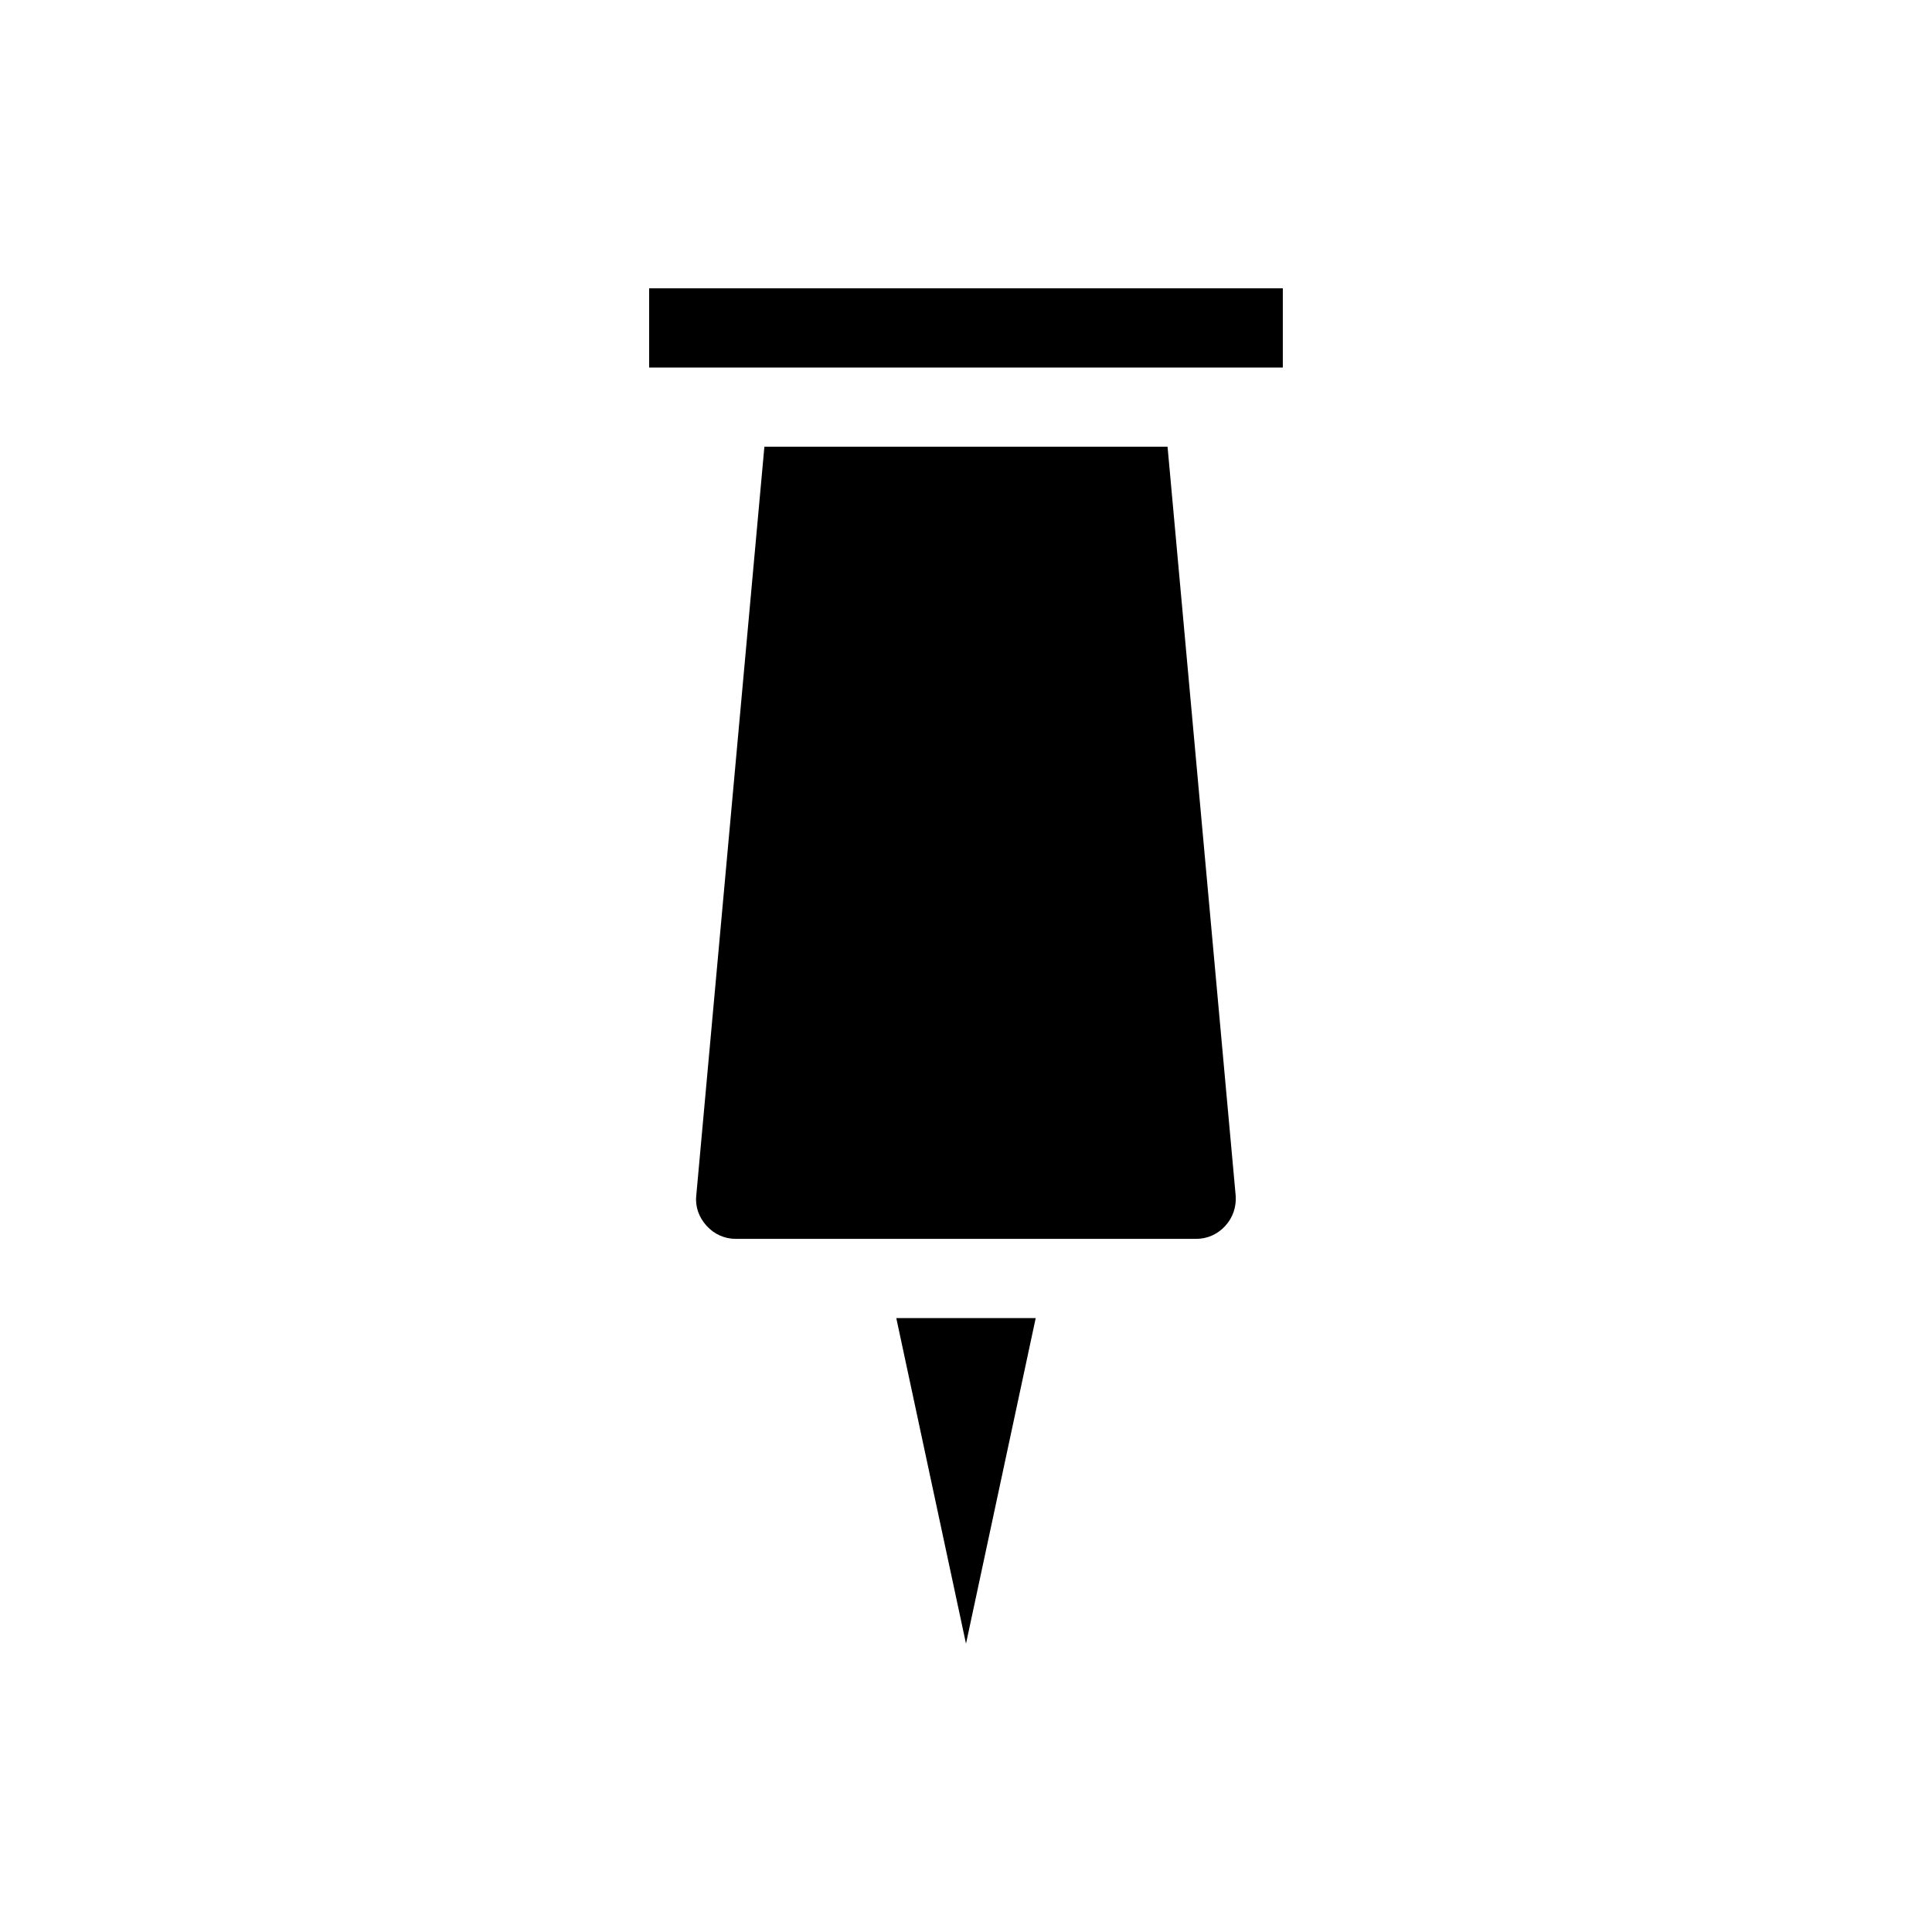 <?xml version="1.0" encoding="UTF-8"?>
<!-- Uploaded to: ICON Repo, www.svgrepo.com, Generator: ICON Repo Mixer Tools -->
<svg fill="#000000" width="800px" height="800px" version="1.1" viewBox="144 144 512 512" xmlns="http://www.w3.org/2000/svg">
 <g>
  <path d="m346.57 262.39-18.055 198.48c-0.316 2.938 0.734 5.773 2.731 7.977 1.996 2.203 4.723 3.465 7.766 3.465h121.96c3.043 0 5.773-1.258 7.766-3.465 1.996-2.203 2.938-5.039 2.731-7.977l-18.055-198.48z"/>
  <path d="m400 579.59 18.473-86.277h-36.945z"/>
  <path d="m316.03 241.4h167.93v-20.992h-167.93z"/>
 </g>
</svg>